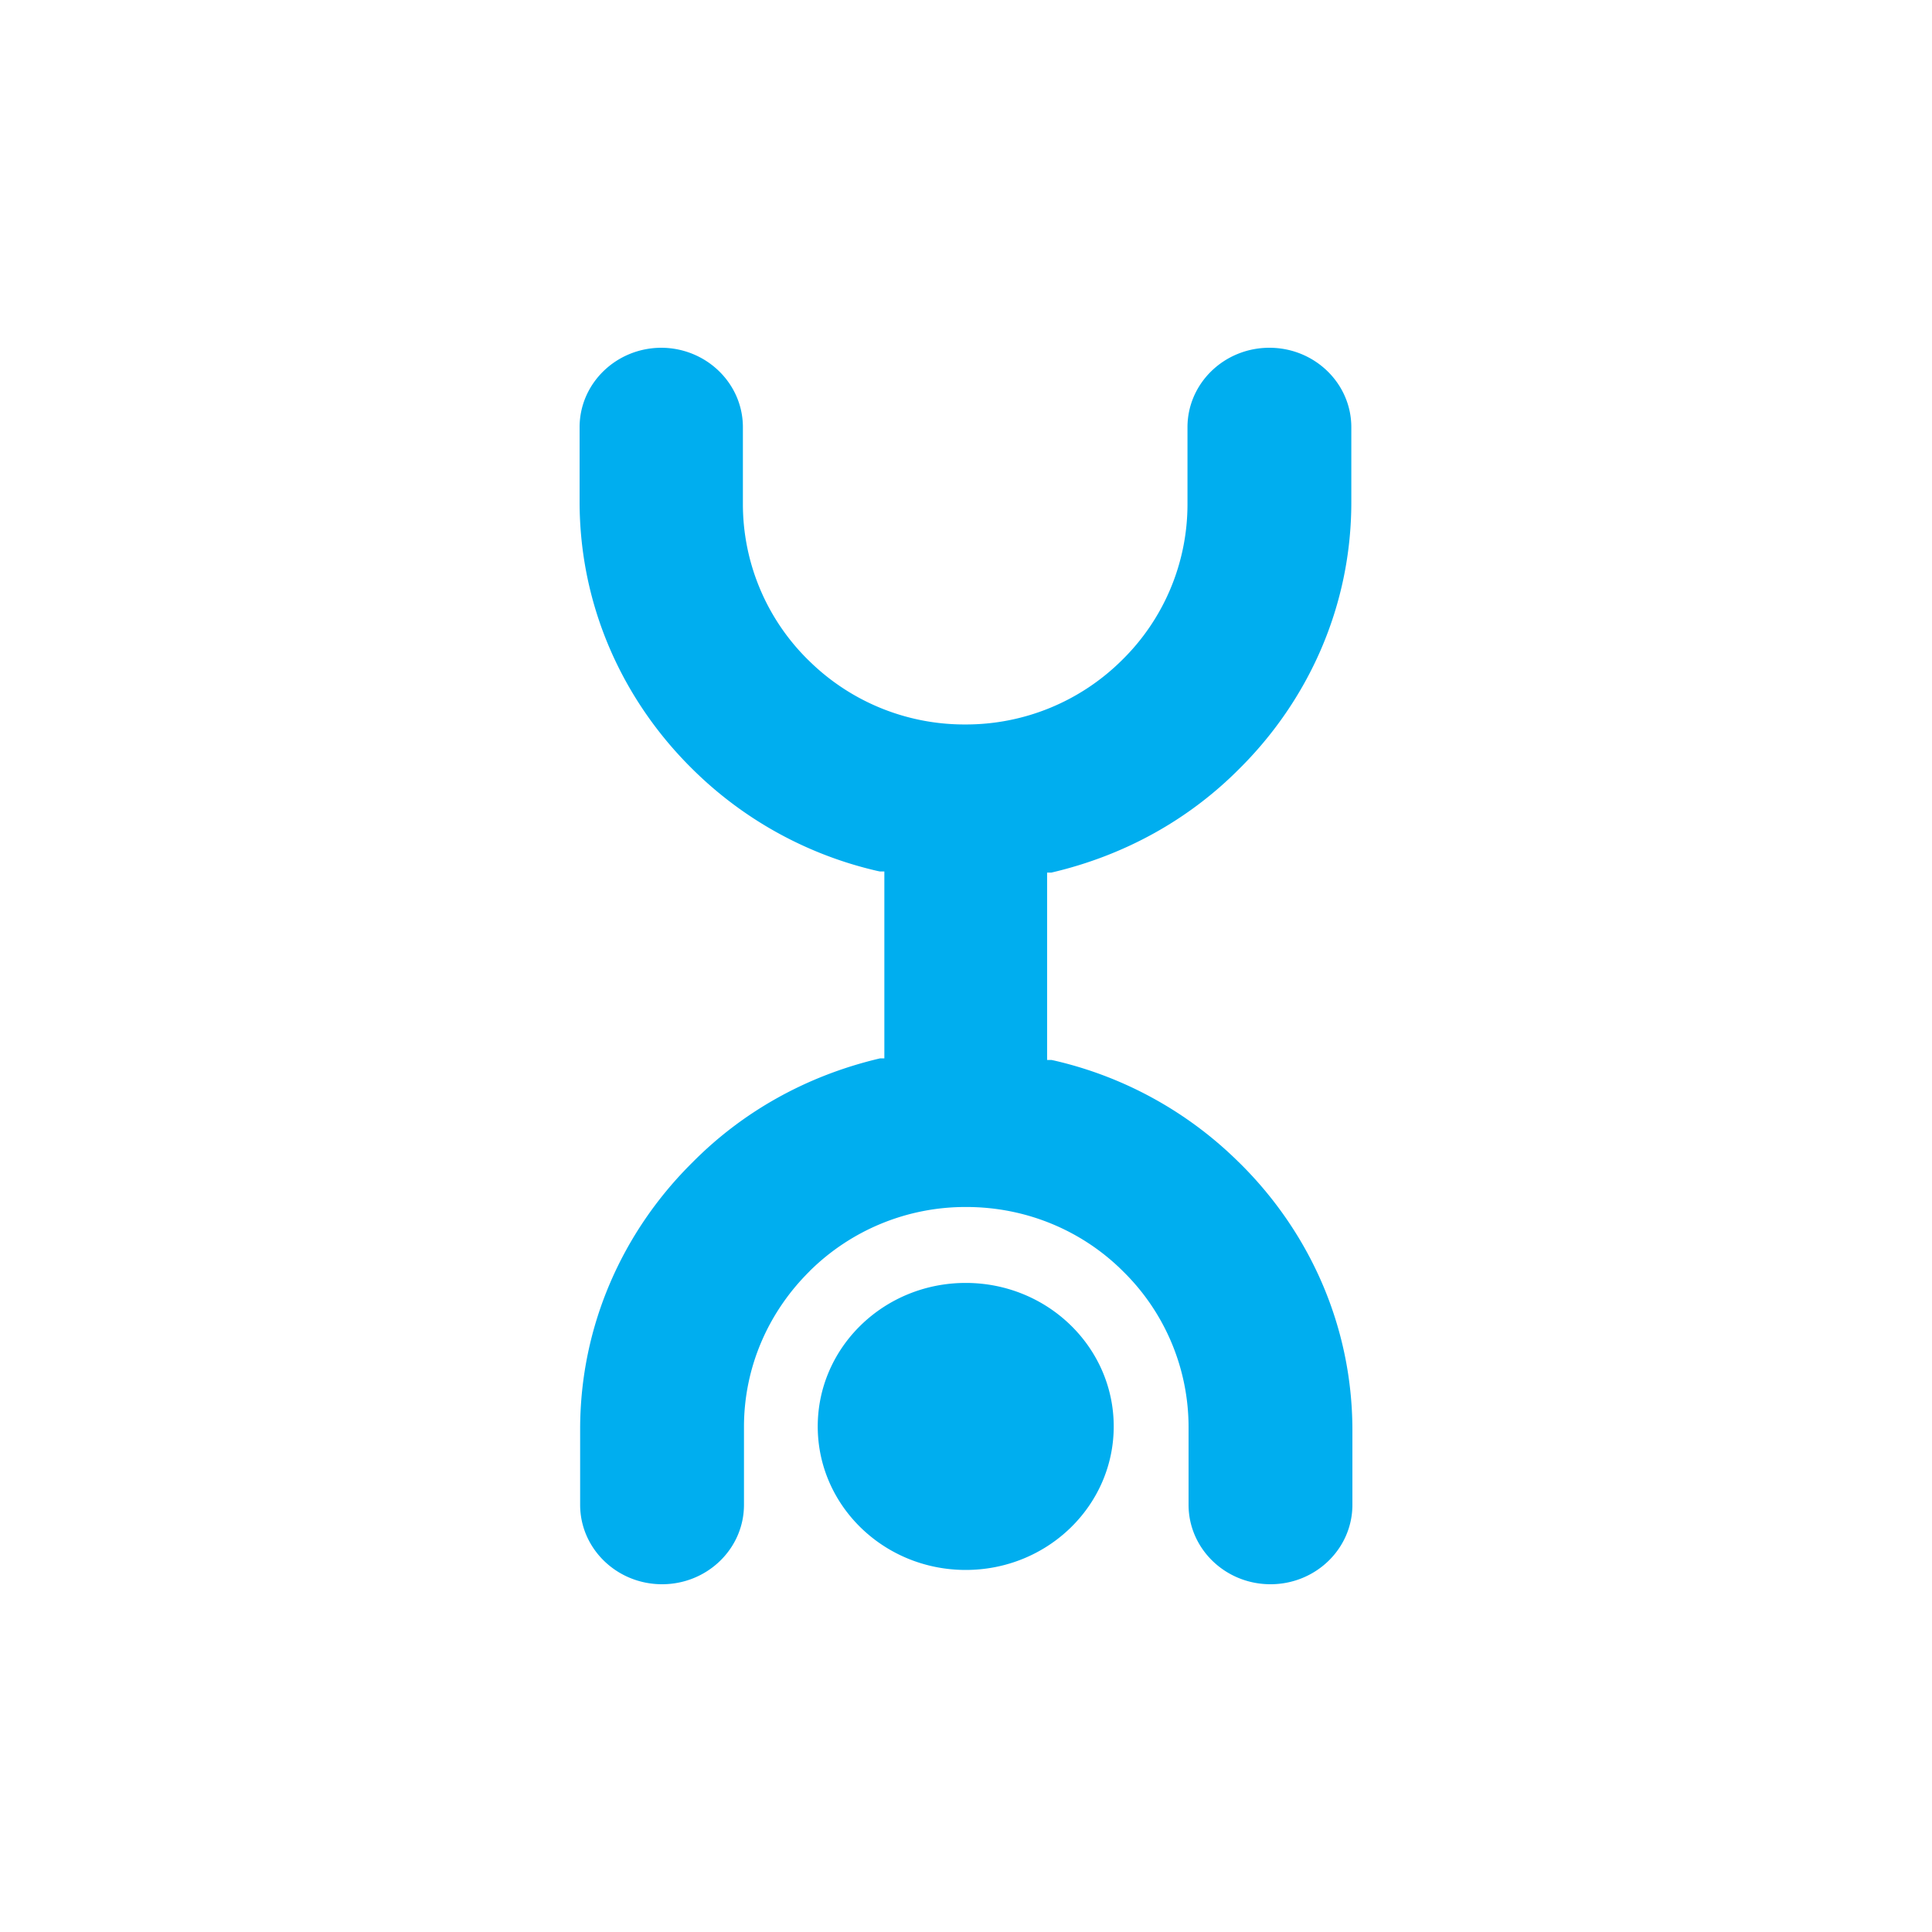 <svg xmlns="http://www.w3.org/2000/svg" width="50" height="50" fill="none"><path fill="#00AEEF" d="M17.12 9C15.95 9 15 9.92 15 11.056V12.985c0 2.699 1.117 5.144 2.927 6.925l-.001-.001a9.967 9.967 0 0 0 4.78 2.631l.068.014h.113v4.837h-.113c-1.92.451-3.566 1.394-4.845 2.684l-.003.003c-1.8 1.778-2.912 4.218-2.912 6.91v.025-.001 1.932c0 1.135.95 2.056 2.12 2.056 1.17 0 2.12-.92 2.12-2.056V36.93c0-1.57.648-2.992 1.698-4.03h-.002a5.727 5.727 0 0 1 4.057-1.663c1.59 0 3.028.637 4.055 1.662l.002.002a5.65 5.65 0 0 1 1.696 4.029v.086-.004 1.932c0 1.135.95 2.056 2.12 2.056 1.17 0 2.12-.92 2.12-2.056v-1.932c-.001-2.704-1.124-5.154-2.941-6.936l.001.002a9.967 9.967 0 0 0-4.78-2.632l-.068-.014h-.113v-4.85h.113c1.918-.448 3.565-1.386 4.845-2.67l.003-.003c1.8-1.78 2.912-4.218 2.912-6.91v-.026.001-1.918c0-1.135-.95-2.056-2.12-2.056-1.17 0-2.12.92-2.12 2.056v2a5.65 5.65 0 0 1-1.698 4.031l.001-.001a5.727 5.727 0 0 1-4.056 1.663 5.726 5.726 0 0 1-4.055-1.662l-.002-.001a5.663 5.663 0 0 1-1.696-4.035v-.08.003-1.918c0-1.13-.941-2.048-2.104-2.056h-.002Zm4.043 27.916c0-2.051 1.714-3.714 3.83-3.714s3.83 1.663 3.83 3.714c0 2.052-1.714 3.714-3.83 3.714s-3.83-1.662-3.83-3.714Z"/></svg>
